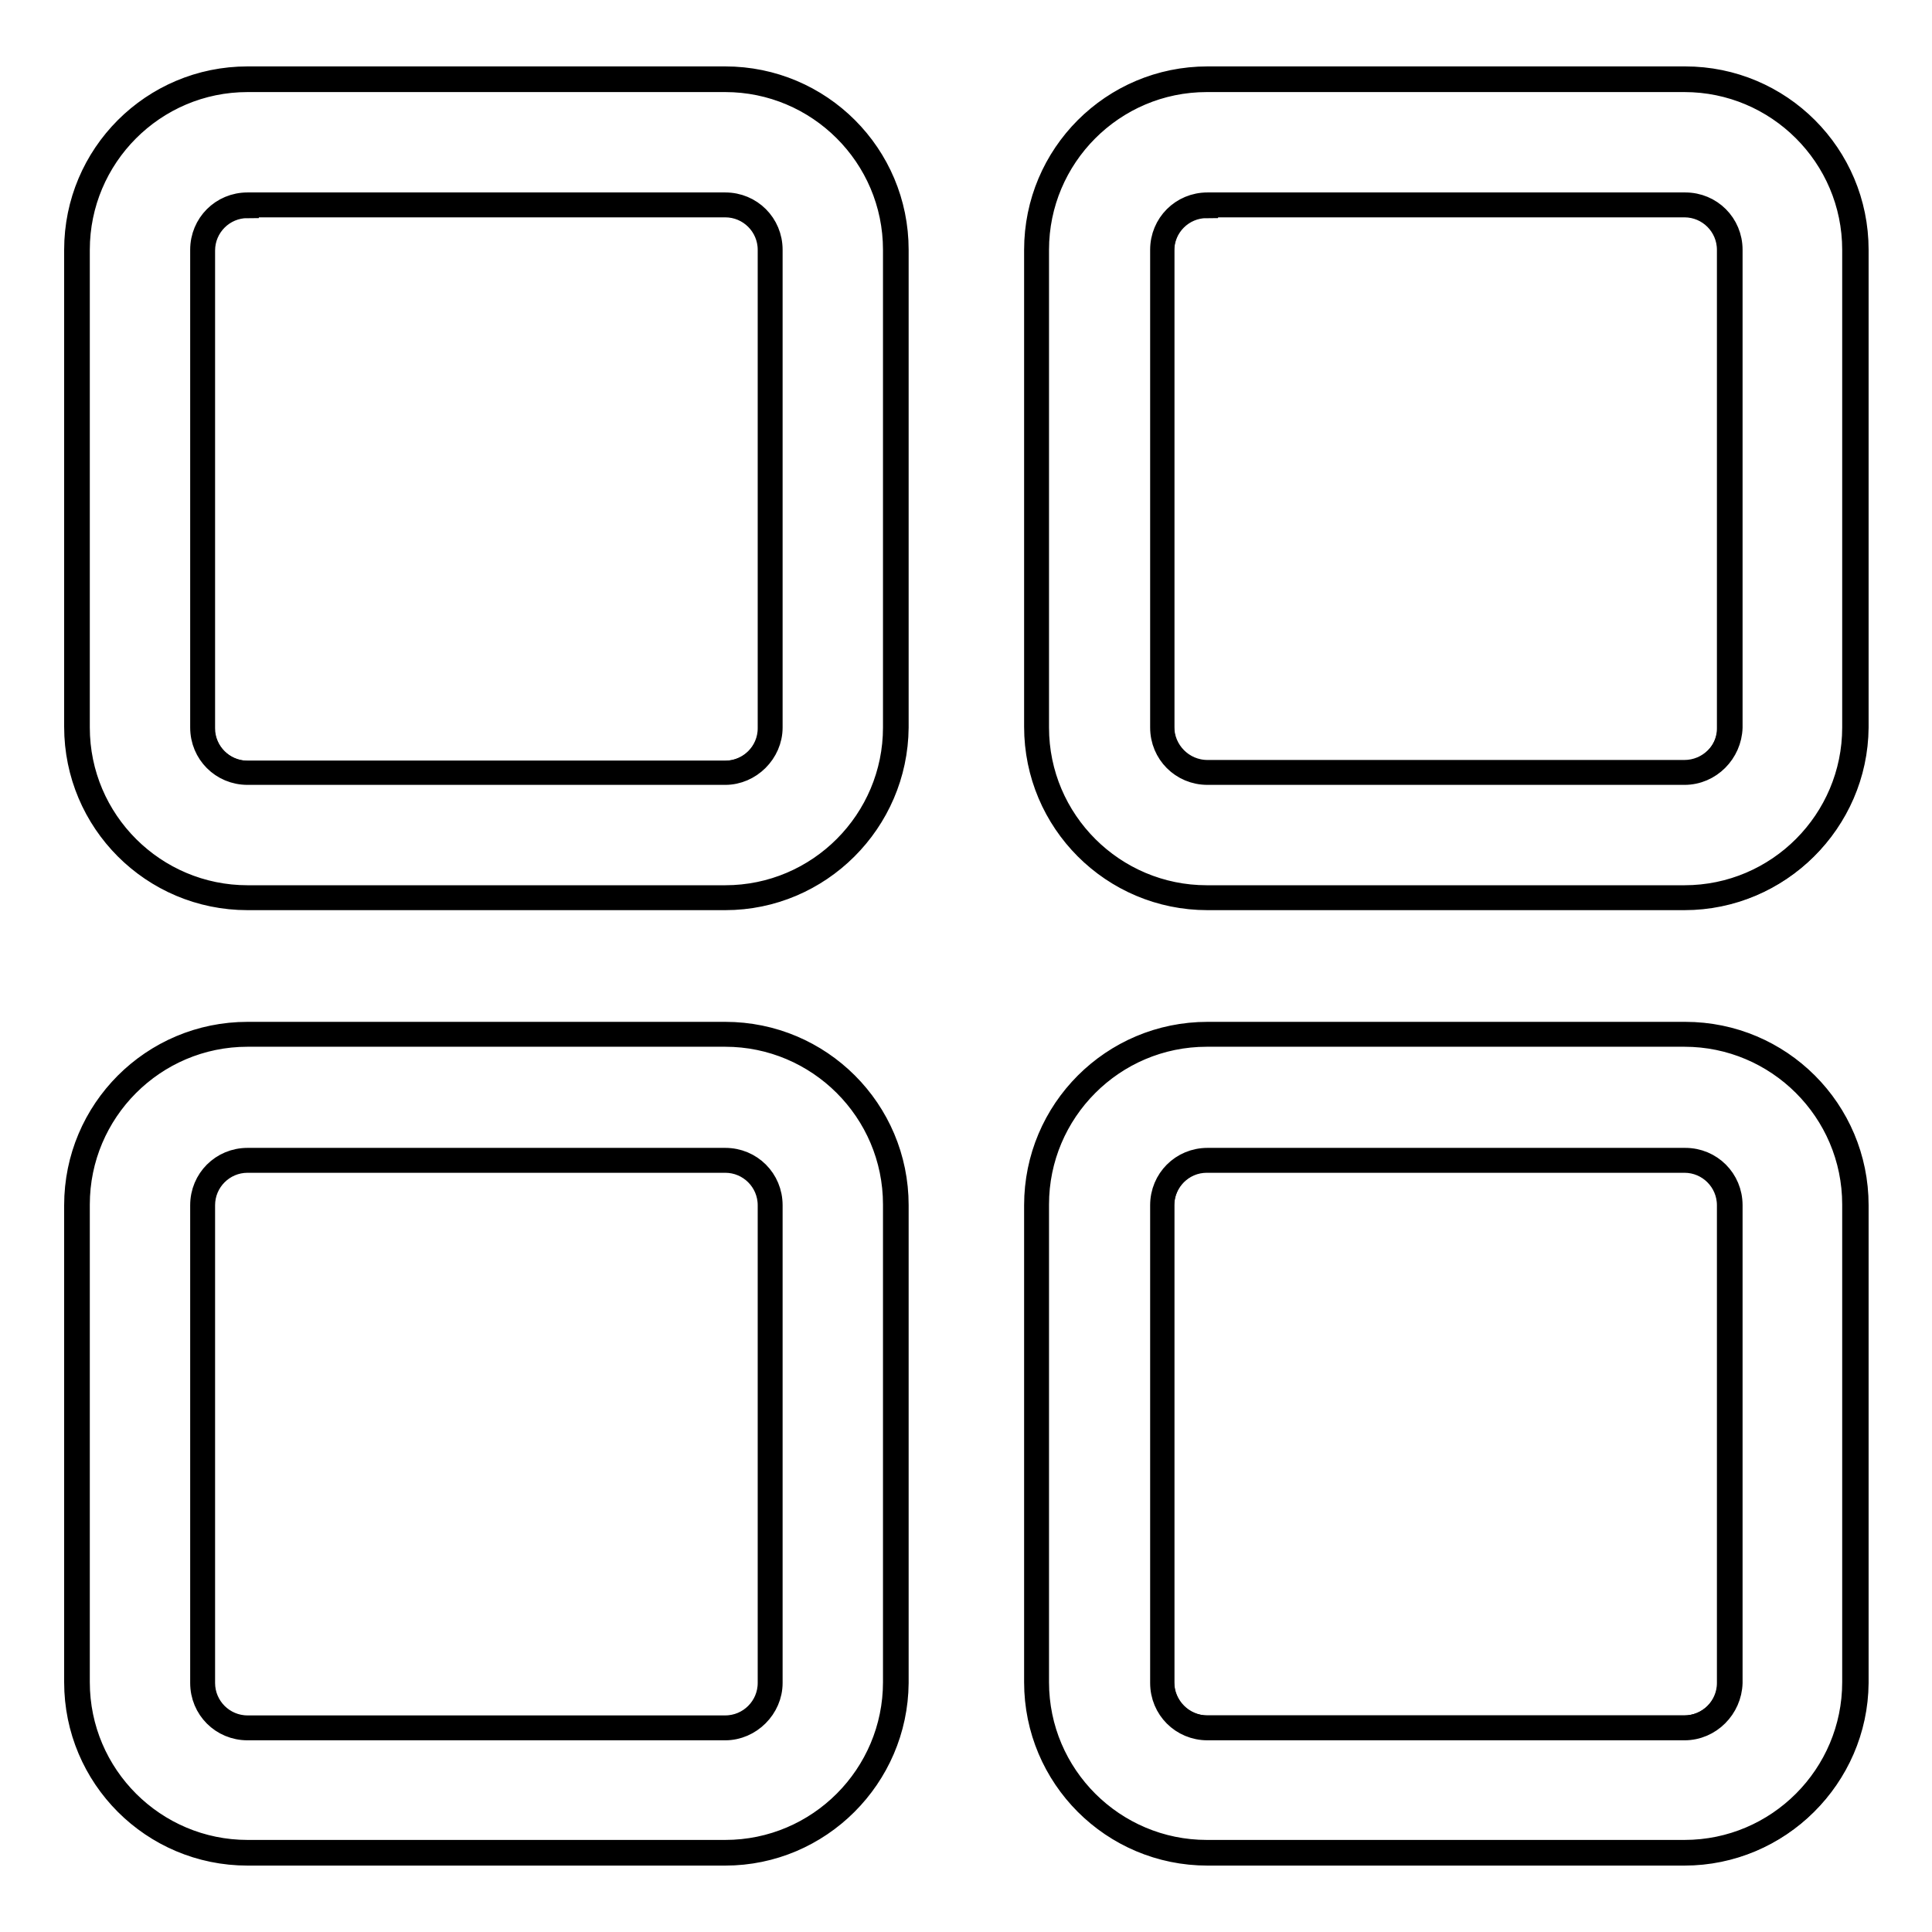<?xml version="1.0" encoding="utf-8"?>
<!-- Svg Vector Icons : http://www.onlinewebfonts.com/icon -->
<!DOCTYPE svg PUBLIC "-//W3C//DTD SVG 1.1//EN" "http://www.w3.org/Graphics/SVG/1.1/DTD/svg11.dtd">
<svg version="1.1" xmlns="http://www.w3.org/2000/svg" xmlns:xlink="http://www.w3.org/1999/xlink" x="0px" y="0px" viewBox="0 0 256 256" enable-background="new 0 0 256 256" xml:space="preserve">
<g><g><g><g><g><path stroke-width="3" fill-opacity="0" stroke="#000000"  d="M32.8,118.9h63.3c12.5,0,22.6-10.1,22.6-22.6V33.1c0-12.5-10.1-22.6-22.6-22.6H32.8c-12.5,0-22.6,10.1-22.6,22.6v63.3C10.2,108.8,20.3,118.9,32.8,118.9z M26.9,33.1c0-3.3,2.7-5.9,5.9-5.9h63.3c3.3,0,5.9,2.7,5.9,5.9v63.3c0,3.3-2.7,5.9-5.9,5.9H32.8c-3.3,0-5.9-2.7-5.9-6V33.1z"/><path stroke-width="3" fill-opacity="0" stroke="#000000"  d="M96.1,119.1H32.8c-12.6,0-22.8-10.2-22.8-22.8V33.1c0-12.6,10.2-22.8,22.8-22.8h63.3c12.6,0,22.8,10.2,22.8,22.8v63.3C118.8,108.9,108.6,119.1,96.1,119.1z M32.8,10.7c-12.4,0-22.4,10.1-22.4,22.4v63.3c0,12.4,10.1,22.4,22.4,22.4h63.3c12.4,0,22.4-10.1,22.4-22.4V33.1c0-12.4-10.1-22.4-22.4-22.4H32.8z M96.1,102.5H32.8c-3.4,0-6.1-2.7-6.1-6.1V33.1c0-3.4,2.7-6.1,6.1-6.1h63.3c3.4,0,6.1,2.7,6.1,6.1v63.3C102.2,99.7,99.4,102.5,96.1,102.5z M32.8,27.4c-3.2,0-5.8,2.6-5.8,5.8v63.3c0,3.2,2.6,5.8,5.8,5.8h63.3c3.2,0,5.8-2.6,5.8-5.8V33.1c0-3.2-2.6-5.8-5.8-5.8H32.8z"/></g><g><path stroke-width="3" fill-opacity="0" stroke="#000000"  d="M223.2,10.5h-63.2c-12.5,0-22.6,10.1-22.6,22.6v63.3c0,12.5,10.1,22.6,22.6,22.6h63.3c12.5,0,22.6-10.1,22.6-22.6V33.1C245.8,20.6,235.6,10.5,223.2,10.5z M229.1,96.3c0,3.3-2.7,5.9-5.9,5.9h-63.2c-3.3,0-5.9-2.7-5.9-5.9V33.1c0-3.3,2.7-5.9,5.9-5.9h63.3c3.3,0,5.9,2.7,5.9,5.9L229.1,96.3L229.1,96.3z"/><path stroke-width="3" fill-opacity="0" stroke="#000000"  d="M223.2,119.1h-63.2c-12.6,0-22.8-10.2-22.8-22.8V33.1c0-12.6,10.2-22.8,22.8-22.8h63.3c12.6,0,22.8,10.2,22.8,22.8v63.3C246,108.9,235.7,119.1,223.2,119.1z M159.9,10.7c-12.4,0-22.4,10.1-22.4,22.4v63.3c0,12.4,10.1,22.4,22.4,22.4h63.3c12.4,0,22.4-10.1,22.4-22.4V33.1c0-12.4-10.1-22.4-22.4-22.4H159.9z M223.2,102.5h-63.2c-3.4,0-6.1-2.7-6.1-6.1V33.1c0-3.4,2.7-6.1,6.1-6.1h63.3c3.4,0,6.1,2.7,6.1,6.1v63.3C229.3,99.7,226.6,102.5,223.2,102.5z M159.9,27.4c-3.2,0-5.8,2.6-5.8,5.8v63.3c0,3.2,2.6,5.8,5.8,5.8h63.3c3.2,0,5.8-2.6,5.8-5.8V33.1c0-3.2-2.6-5.8-5.8-5.8H159.9z"/></g><g><path stroke-width="3" fill-opacity="0" stroke="#000000"  d="M32.8,245.5h63.3c12.5,0,22.6-10.1,22.6-22.6v-63.2c0-12.5-10.1-22.6-22.6-22.6H32.8c-12.5,0-22.6,10.1-22.6,22.6v63.3C10.2,235.4,20.3,245.5,32.8,245.5z M26.9,159.7c0-3.3,2.7-5.9,5.9-5.9h63.3c3.3,0,5.9,2.7,5.9,5.9v63.3c0,3.3-2.7,5.9-5.9,5.9H32.8c-3.3,0-5.9-2.7-5.9-6V159.7z"/><path stroke-width="3" fill-opacity="0" stroke="#000000"  d="M96.1,245.7H32.8c-12.6,0-22.8-10.2-22.8-22.8v-63.2c0-12.6,10.2-22.8,22.8-22.8h63.3c12.6,0,22.8,10.2,22.8,22.8v63.3C118.8,235.5,108.6,245.7,96.1,245.7z M32.8,137.2c-12.4,0-22.4,10.1-22.4,22.4v63.3c0,12.4,10.1,22.4,22.4,22.4h63.3c12.4,0,22.4-10.1,22.4-22.4v-63.3c0-12.4-10.1-22.4-22.4-22.4H32.8L32.8,137.2z M96.1,229.1H32.8c-3.4,0-6.1-2.7-6.1-6.1v-63.3c0-3.4,2.7-6.1,6.1-6.1h63.3c3.4,0,6.1,2.7,6.1,6.1v63.3C102.2,226.3,99.4,229.1,96.1,229.1z M32.8,153.9c-3.2,0-5.8,2.6-5.8,5.8v63.3c0,3.2,2.6,5.8,5.8,5.8h63.3c3.2,0,5.8-2.6,5.8-5.8v-63.3c0-3.2-2.6-5.8-5.8-5.8H32.8z"/></g><g><path stroke-width="3" fill-opacity="0" stroke="#000000"  d="M223.2,137.1h-63.2c-12.5,0-22.6,10.1-22.6,22.6v63.3c0,12.5,10.1,22.6,22.6,22.6h63.3c12.5,0,22.6-10.1,22.6-22.6v-63.3C245.8,147.2,235.6,137.1,223.2,137.1z M229.1,222.9c0,3.3-2.7,5.9-5.9,5.9h-63.2c-3.3,0-5.9-2.7-5.9-5.9v-63.2c0-3.3,2.7-5.9,5.9-5.9h63.3c3.3,0,5.9,2.7,5.9,5.9L229.1,222.9L229.1,222.9z"/><path stroke-width="3" fill-opacity="0" stroke="#000000"  d="M223.2,245.7h-63.2c-12.6,0-22.8-10.2-22.8-22.8v-63.2c0-12.6,10.2-22.8,22.8-22.8h63.3c12.6,0,22.8,10.2,22.8,22.8v63.3C246,235.5,235.7,245.7,223.2,245.7z M159.9,137.2c-12.4,0-22.4,10.1-22.4,22.4v63.3c0,12.4,10.1,22.4,22.4,22.4h63.3c12.4,0,22.4-10.1,22.4-22.4v-63.3c0-12.4-10.1-22.4-22.4-22.4H159.9L159.9,137.2z M223.2,229.1h-63.2c-3.4,0-6.1-2.7-6.1-6.1v-63.3c0-3.4,2.7-6.1,6.1-6.1h63.3c3.4,0,6.1,2.7,6.1,6.1v63.3C229.3,226.3,226.6,229.1,223.2,229.1z M159.9,153.9c-3.2,0-5.8,2.6-5.8,5.8v63.3c0,3.2,2.6,5.8,5.8,5.8h63.3c3.2,0,5.8-2.6,5.8-5.8v-63.3c0-3.2-2.6-5.8-5.8-5.8H159.9z"/></g></g></g><g></g><g></g><g></g><g></g><g></g><g></g><g></g><g></g><g></g><g></g><g></g><g></g><g></g><g></g><g></g></g></g>
</svg>